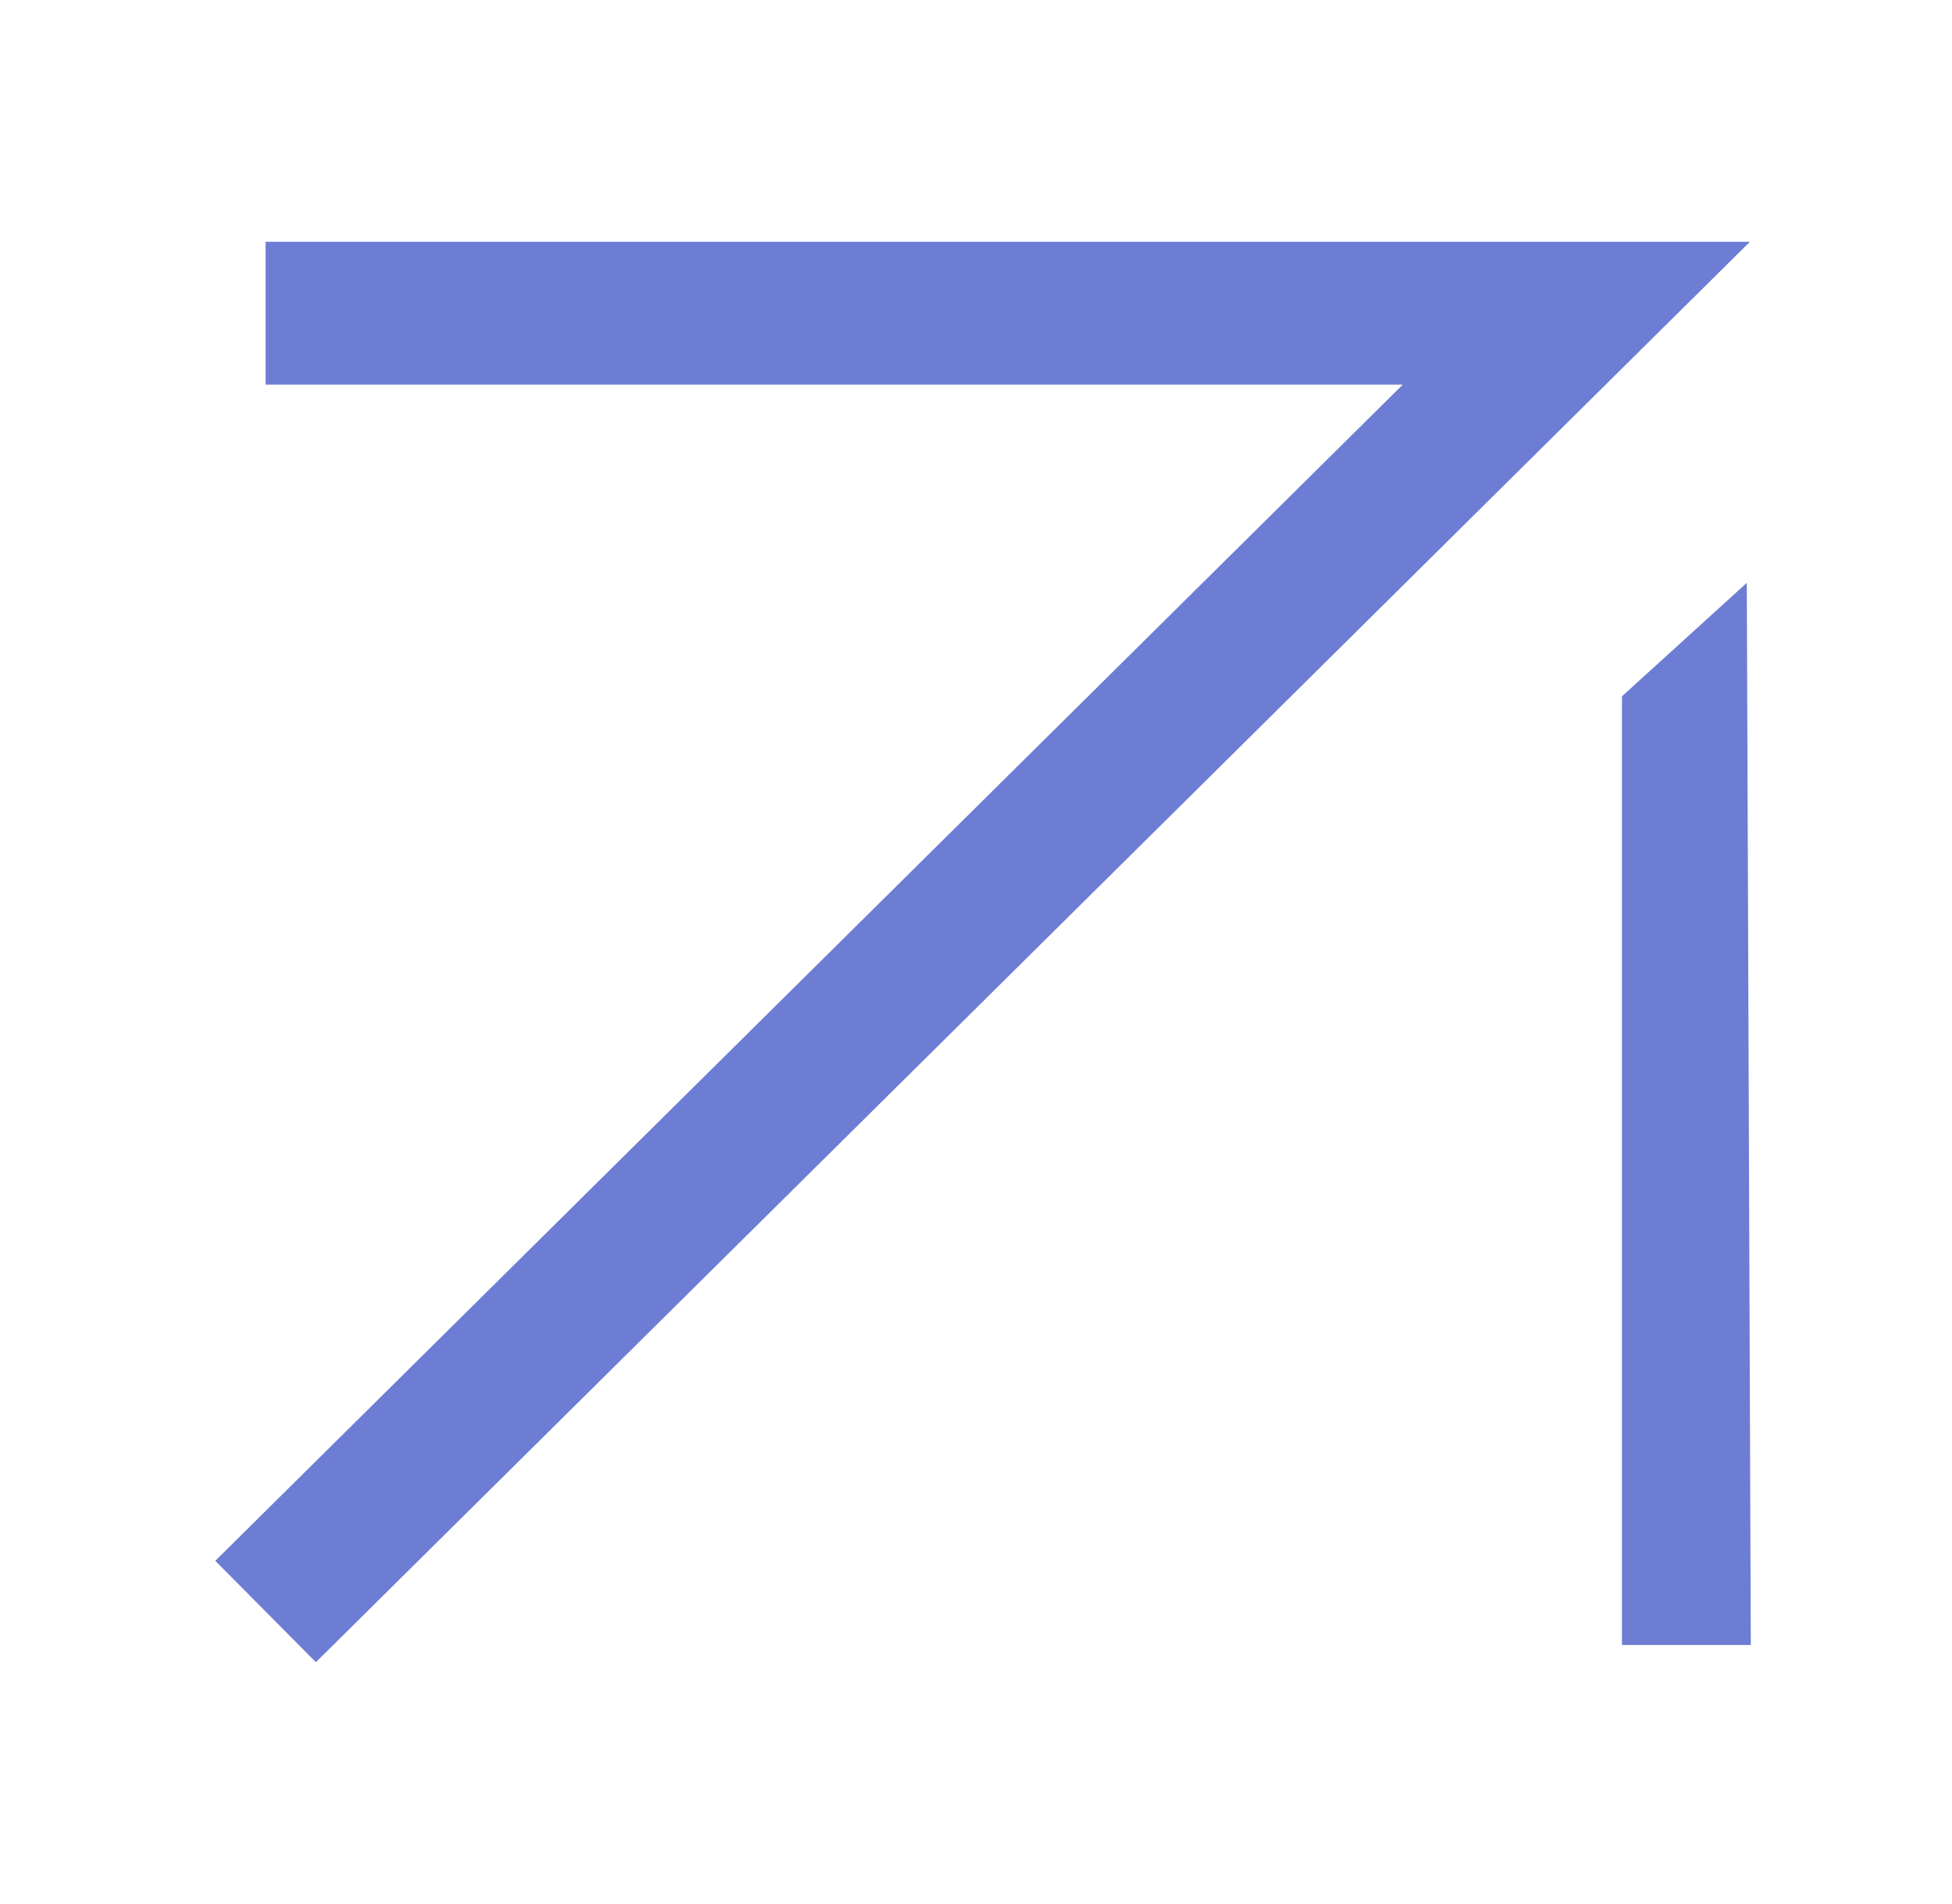 <svg width="41" height="40" viewBox="0 0 41 40" fill="none" xmlns="http://www.w3.org/2000/svg">
<path d="M34.165 7.645L6.635 34.92L4.522 32.79L29.464 8.08H5.579V5.08H36.755L34.165 7.645ZM36.774 34.558H34.068V14.628L36.69 12.245L36.774 34.558Z" fill="#6D7DD4"/>
</svg>
